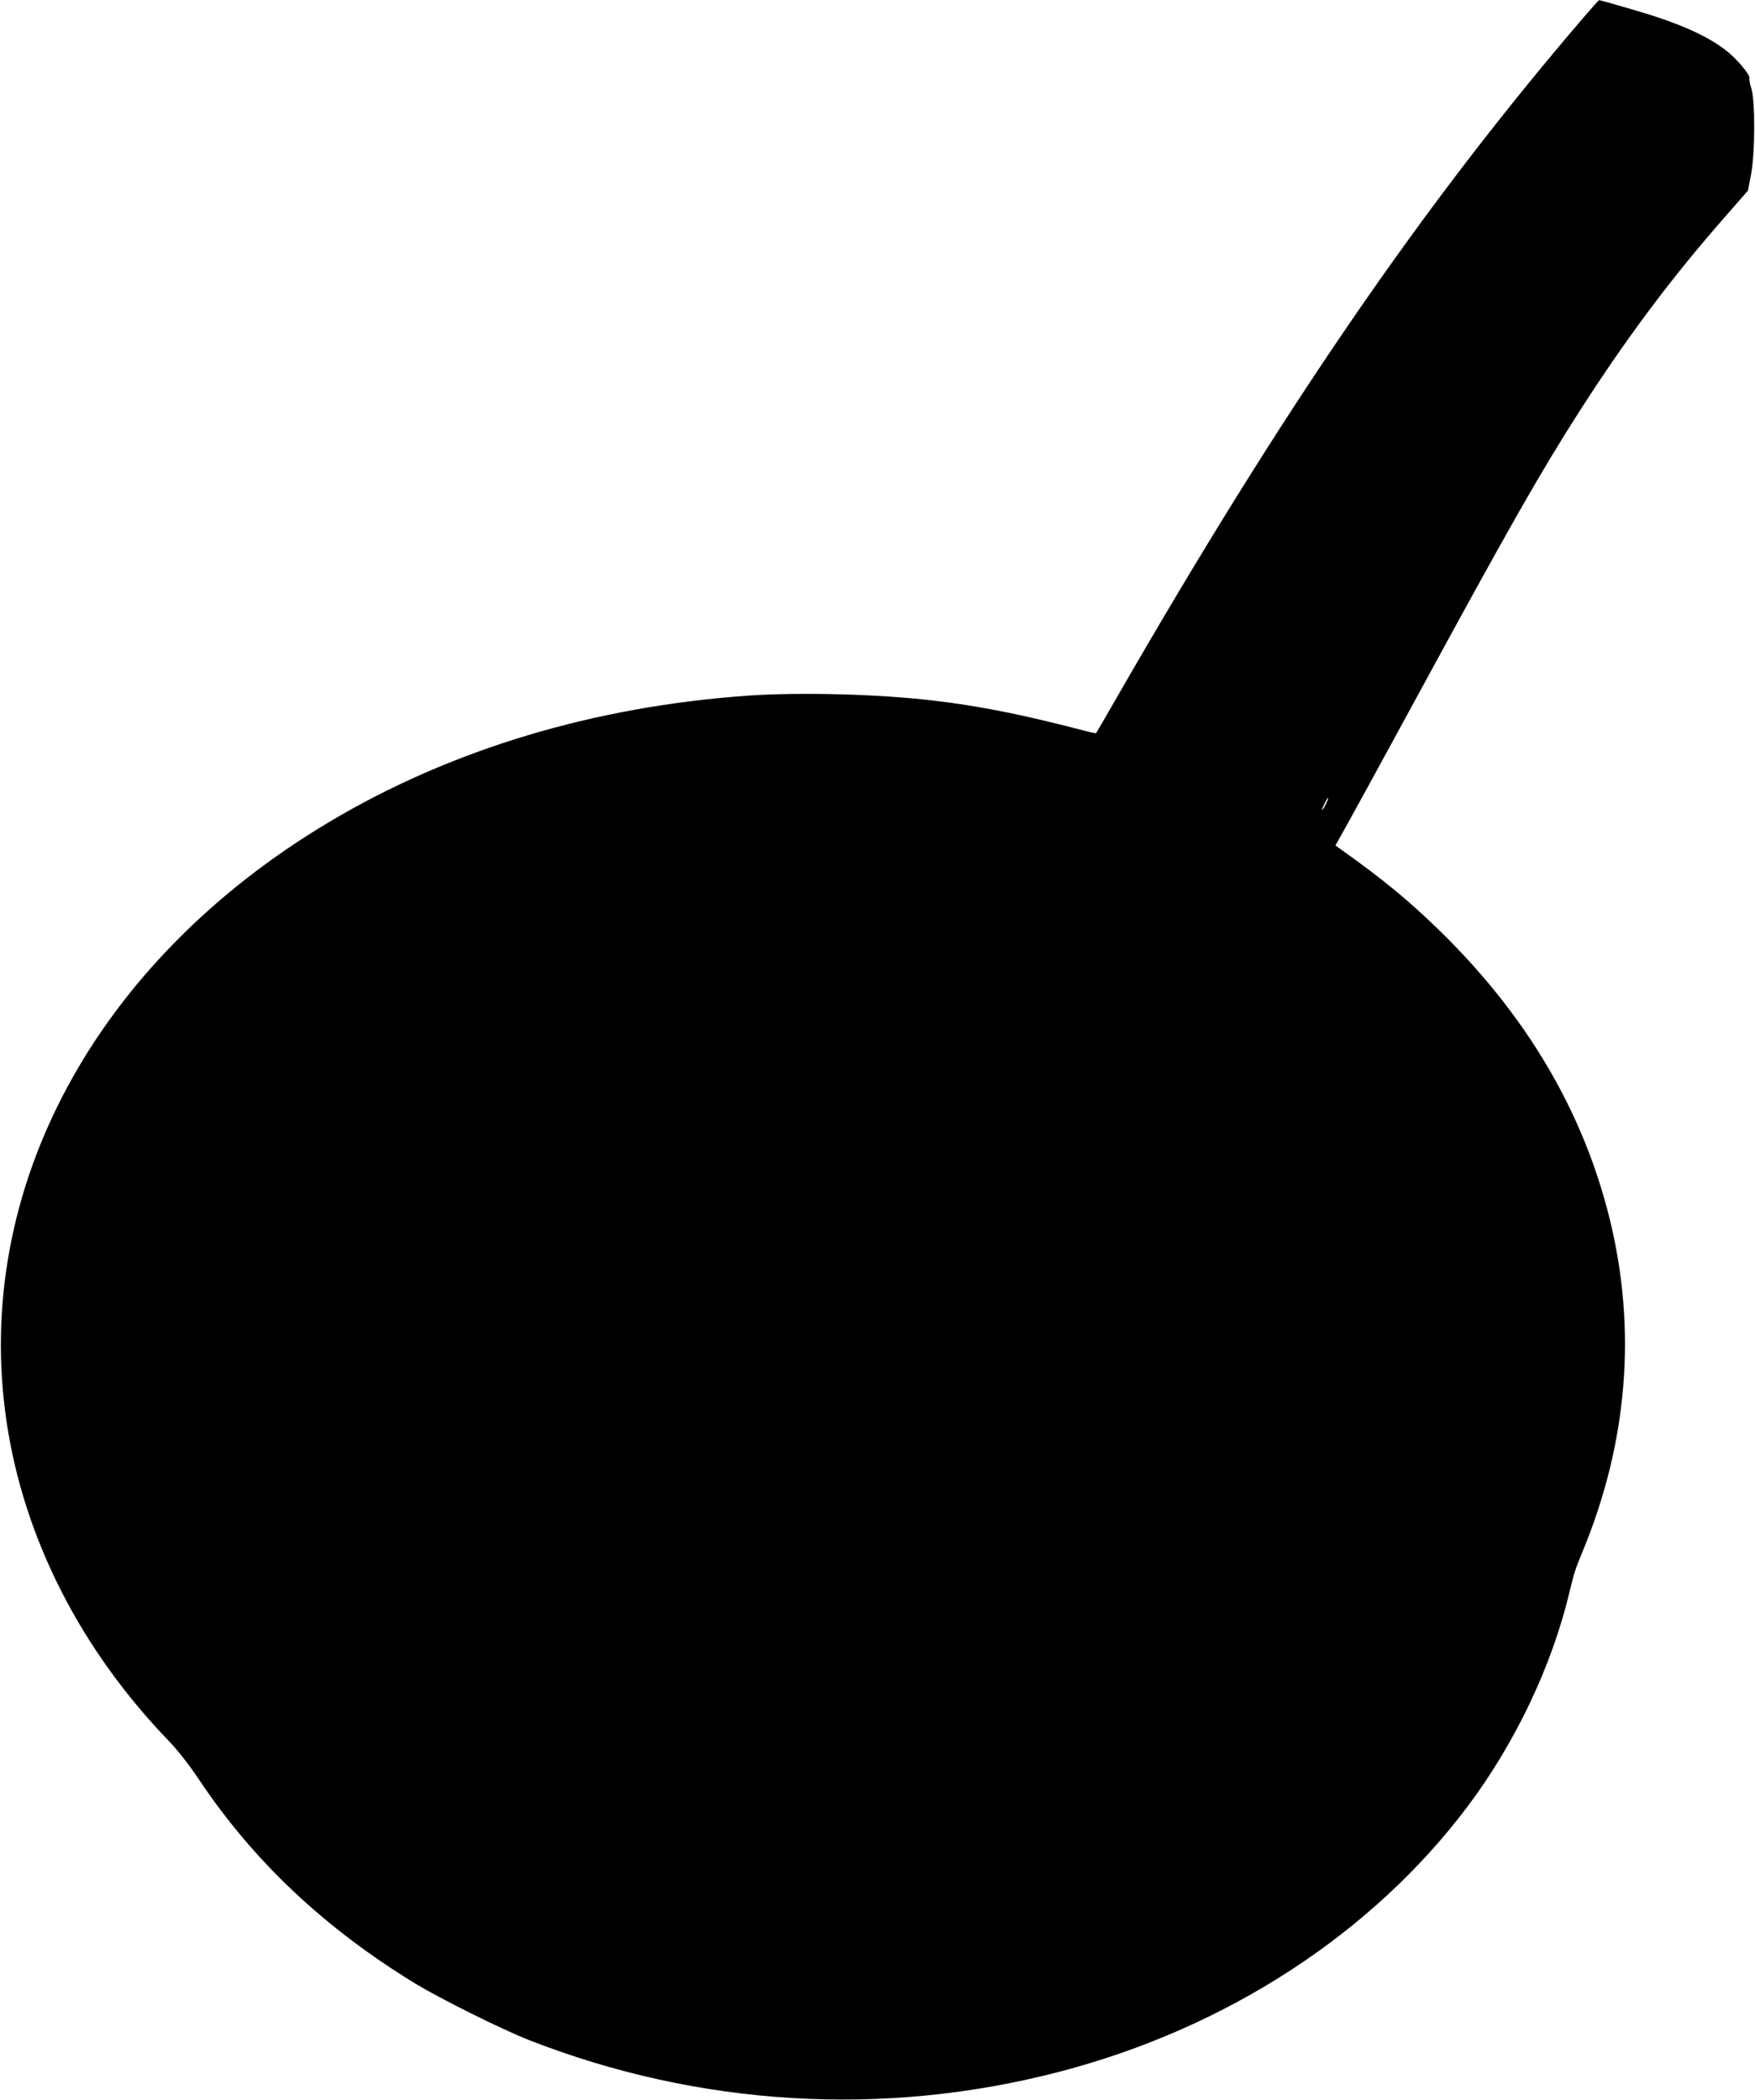 <?xml version="1.0" standalone="no"?>
<!DOCTYPE svg PUBLIC "-//W3C//DTD SVG 20010904//EN"
 "http://www.w3.org/TR/2001/REC-SVG-20010904/DTD/svg10.dtd">
<svg version="1.0" xmlns="http://www.w3.org/2000/svg"
 width="1070pt" height="1280pt" viewBox="0 0 1070 1280"
 preserveAspectRatio="xMidYMid meet">
<g transform="translate(0,1280) scale(0.1,-0.1)"
fill="#000000" stroke="none">
<path d="M9650 12688 c-977 -1140 -1826 -2376 -2840 -4138 -68 -118 -125 -217
-127 -219 -1 -2 -31 4 -65 13 -378 99 -647 153 -933 186 -333 39 -802 51
-1115 30 -946 -65 -1821 -328 -2565 -772 -1426 -851 -2174 -2243 -1965 -3654
106 -713 452 -1392 996 -1954 49 -51 122 -145 182 -235 331 -494 764 -901
1316 -1238 156 -94 523 -277 691 -343 1035 -405 2163 -473 3235 -193 1017 265
1905 842 2487 1616 291 387 515 858 622 1308 30 123 34 136 81 250 274 663
330 1350 164 2025 -162 657 -509 1244 -1045 1765 -180 175 -339 306 -585 481
l-42 30 72 129 c40 72 230 418 421 770 560 1030 756 1375 993 1745 283 442
560 813 883 1181 l146 167 19 99 c25 132 26 453 1 526 -8 27 -14 54 -11 60 7
19 -79 121 -143 170 -125 96 -300 172 -594 256 -96 28 -177 51 -180 50 -2 0
-47 -50 -99 -111z m-1569 -4795 c-11 -21 -20 -35 -21 -31 0 12 33 78 38 74 2
-2 -6 -21 -17 -43z"/>
</g>
</svg>
